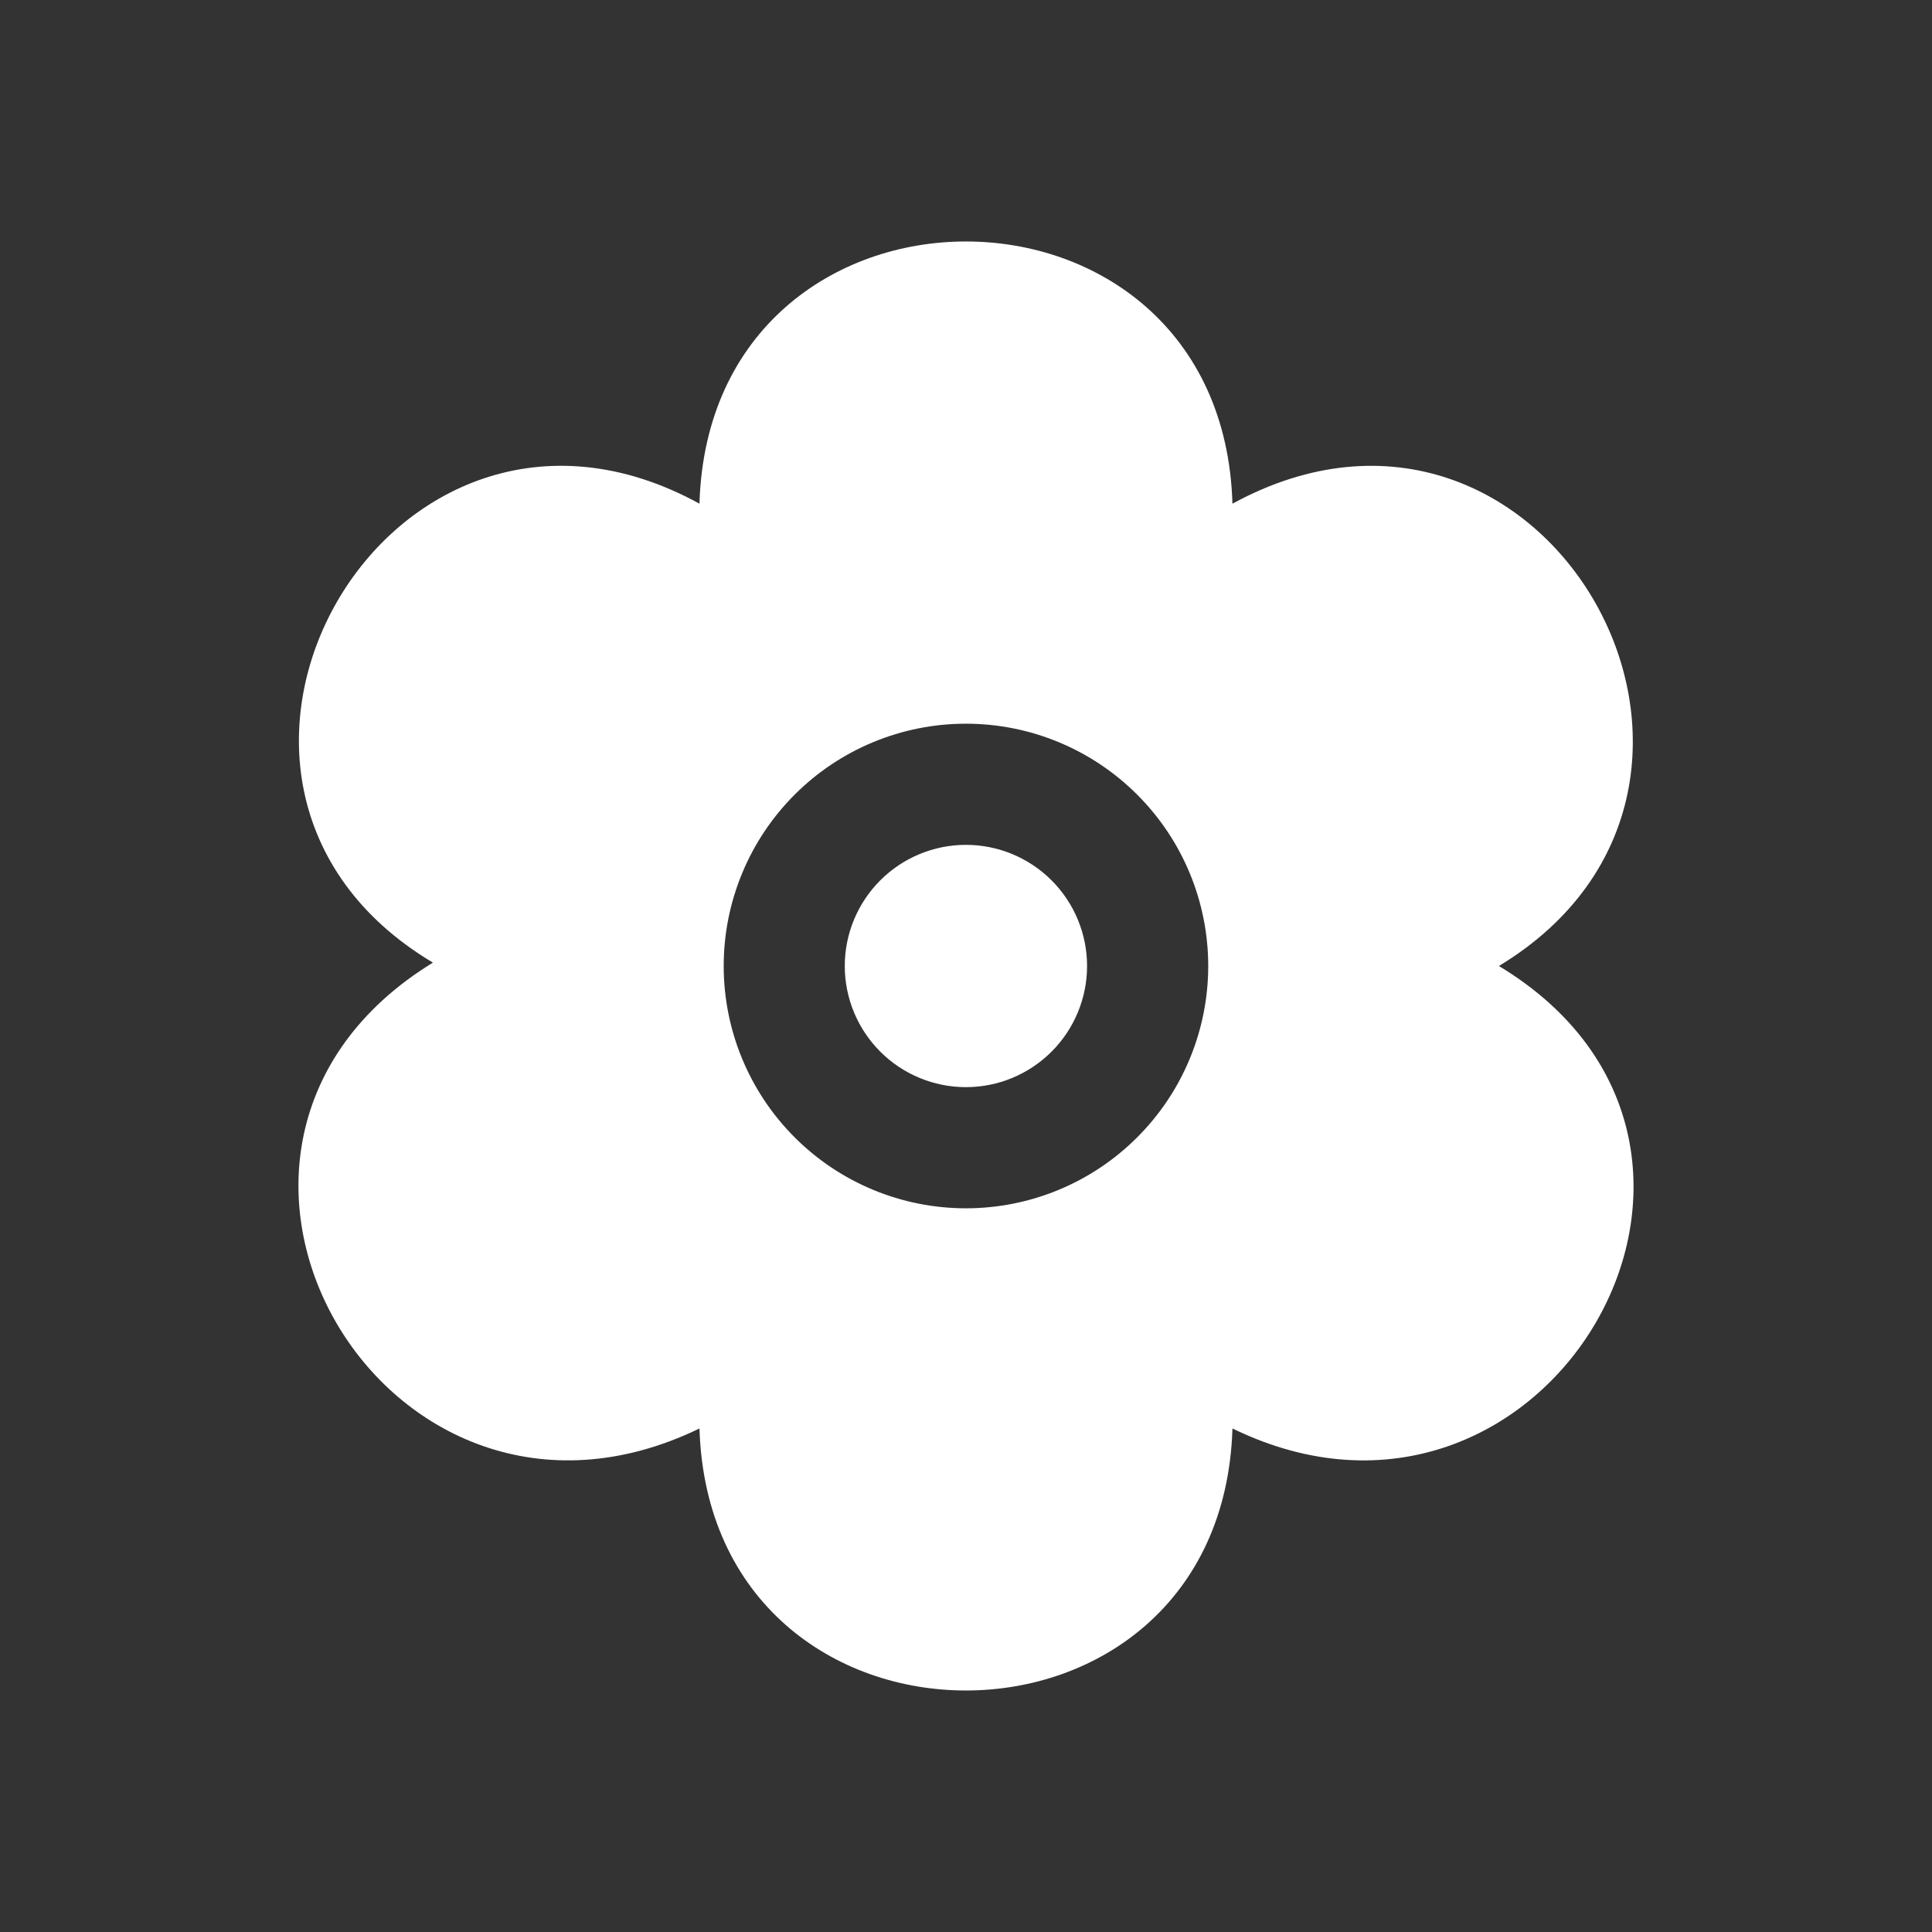 <svg width="24" height="24" viewBox="0 0 24 24" fill="none" xmlns="http://www.w3.org/2000/svg">
<rect x="0" y="0" width="24" height="24" fill="#333333" stroke="none"/>
<path d="M18.62 12C22.337 9.751 19.202 4.135 15.31 6.257C15.18 1.913 8.817 1.915 8.689 6.257C4.826 4.138 1.644 9.732 5.378 11.958C1.654 14.241 4.776 19.641 8.689 17.745C8.824 22.087 15.176 22.083 15.31 17.745C19.194 19.639 22.361 14.257 18.62 12ZM11.999 15.01C11.201 15.01 10.435 14.693 9.871 14.128C9.307 13.564 8.99 12.798 8.99 12C8.99 11.202 9.307 10.436 9.871 9.872C10.435 9.307 11.201 8.99 11.999 8.99C12.797 8.99 13.563 9.307 14.127 9.872C14.692 10.436 15.009 11.202 15.009 12C15.009 12.798 14.692 13.564 14.127 14.128C13.563 14.693 12.797 15.01 11.999 15.01ZM13.504 12C13.504 12.399 13.345 12.782 13.063 13.064C12.781 13.346 12.398 13.505 11.999 13.505C11.6 13.505 11.217 13.346 10.935 13.064C10.653 12.782 10.494 12.399 10.494 12C10.494 11.601 10.653 11.218 10.935 10.936C11.217 10.654 11.6 10.495 11.999 10.495C12.398 10.495 12.781 10.654 13.063 10.936C13.345 11.218 13.504 11.601 13.504 12Z" fill="white"/>
</svg>
